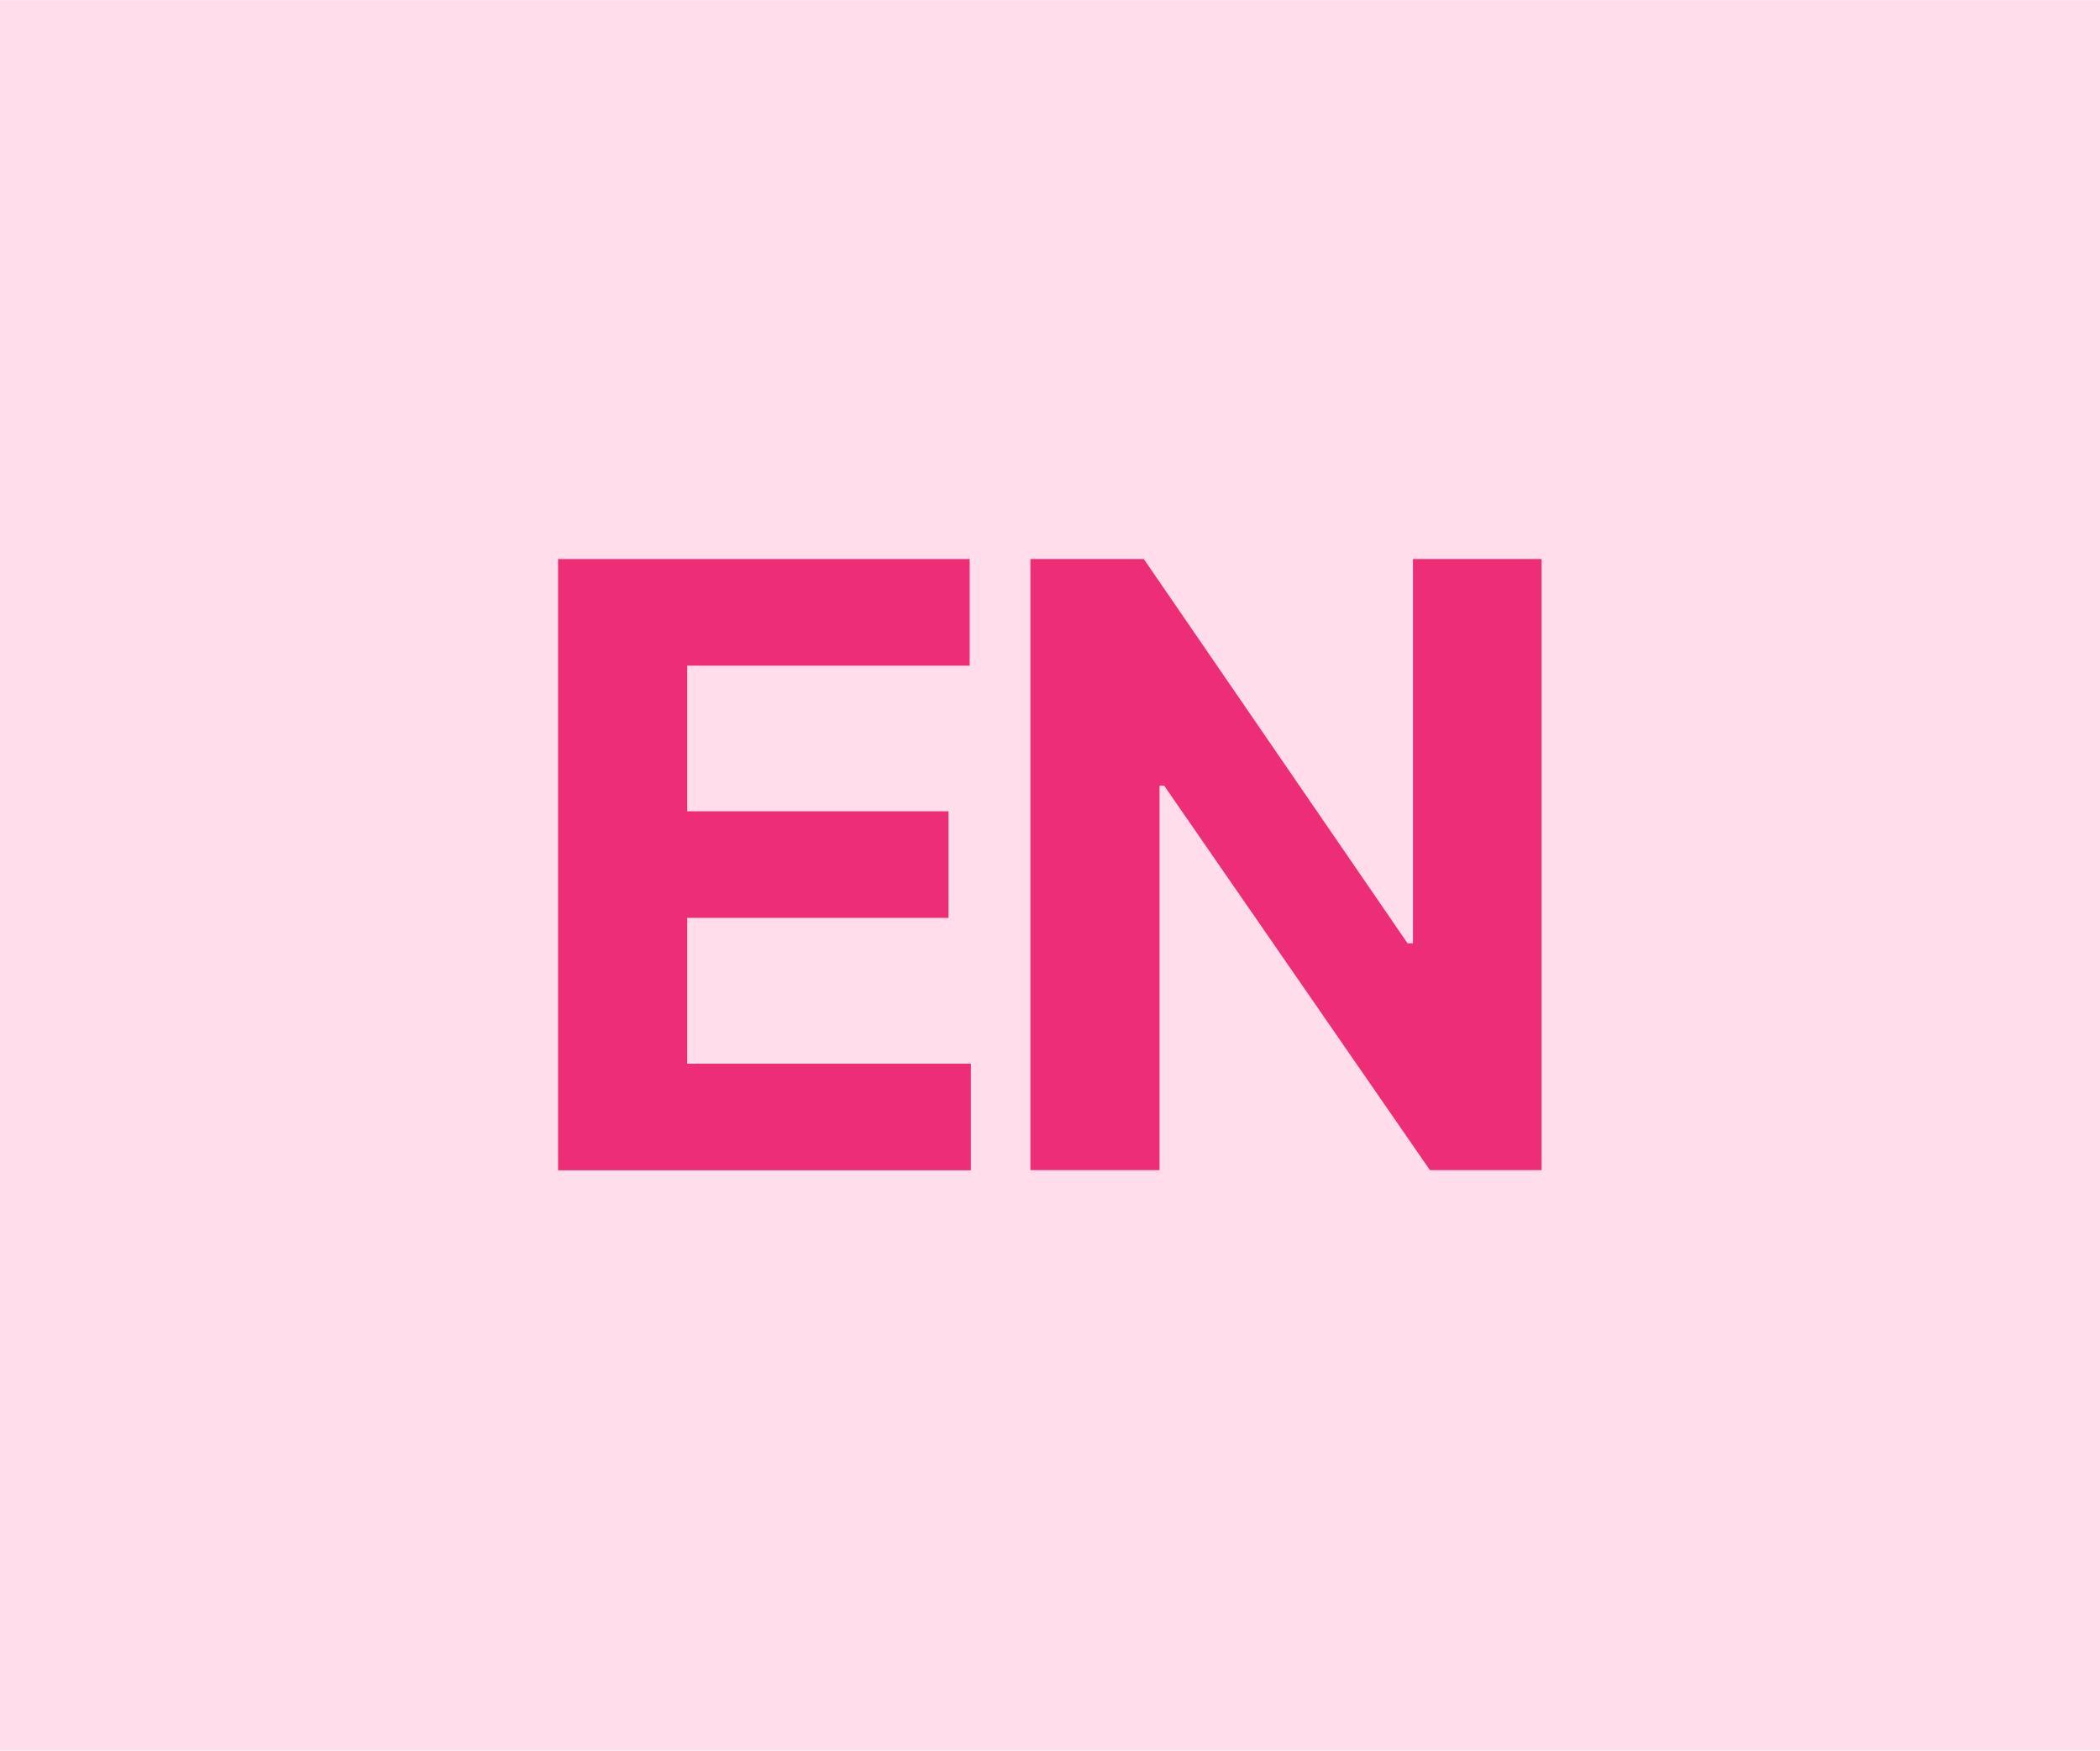 <?xml version="1.0" encoding="UTF-8"?>
<svg id="Layer_1" data-name="Layer 1" xmlns="http://www.w3.org/2000/svg" width="42.33mm" height="35.28mm" viewBox="0 0 120 100">
  <defs>
    <style>
      .cls-1 {
        fill: #ed2d76;
      }

      .cls-2 {
        fill: #ffddea;
      }
    </style>
  </defs>
  <g id="Layer_1-2" data-name="Layer 1-2">
    <rect class="cls-2" width="120" height="100"/>
  </g>
  <g>
    <path class="cls-1" d="M31.89,66.84V31.93h23.52v6.09h-16.14v8.32h14.93v6.09h-14.93v8.33h16.21v6.09h-23.59Z"/>
    <path class="cls-1" d="M88.09,31.93v34.91h-6.38l-15.19-21.97h-.26v21.97h-7.38V31.93h6.48l15.07,21.95h.31v-21.95h7.35Z"/>
  </g>
</svg>
